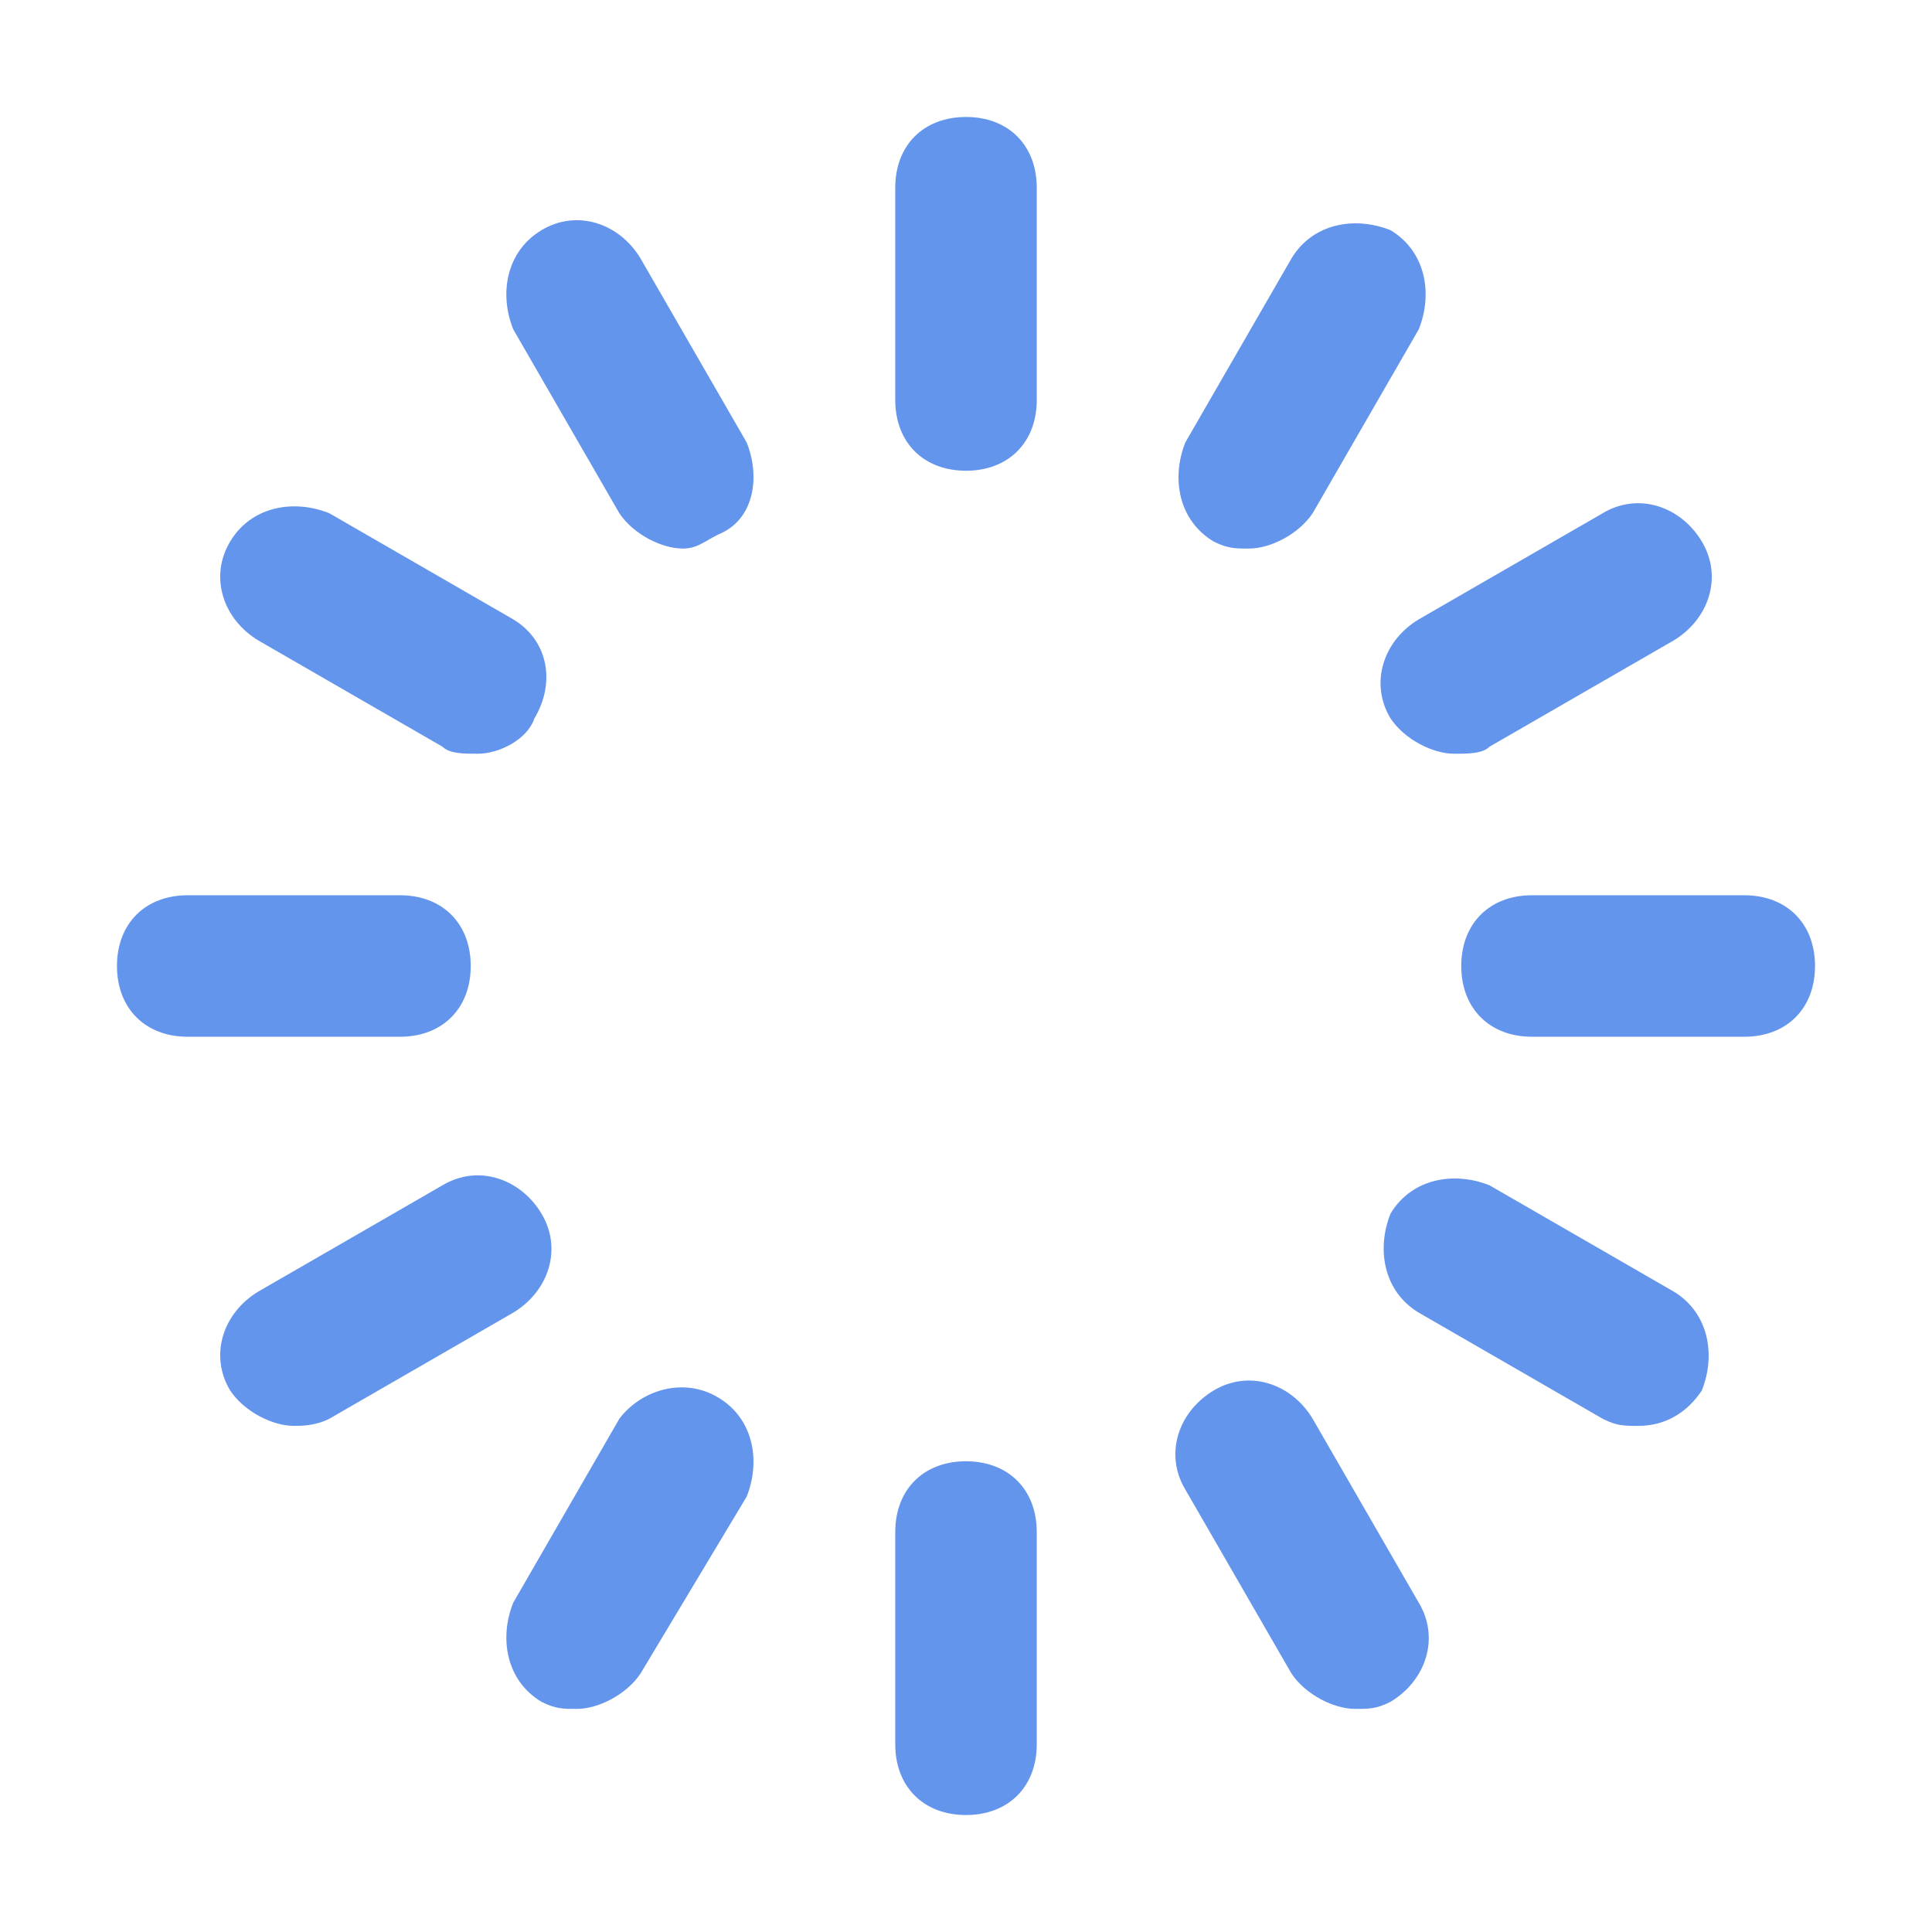 <?xml version="1.0" standalone="no"?><!DOCTYPE svg PUBLIC "-//W3C//DTD SVG 1.1//EN" "http://www.w3.org/Graphics/SVG/1.1/DTD/svg11.dtd"><svg t="1729234841423" class="icon" viewBox="0 0 1024 1024" version="1.1" xmlns="http://www.w3.org/2000/svg" p-id="9389" xmlns:xlink="http://www.w3.org/1999/xlink" width="200" height="200"><path d="M512 249.5c-22.5 0-37.5-15-37.5-37.5V99.5c0-22.5 15-37.5 37.5-37.5s37.5 15 37.5 37.5V212c0 22.5-15 37.5-37.5 37.5z m0 712.5c-22.5 0-37.5-15-37.5-37.5V812c0-22.5 15-37.5 37.5-37.5s37.5 15 37.5 37.5v112.5c0 22.5-15 37.5-37.5 37.5zM212 549.5H99.5C77 549.5 62 534.5 62 512s15-37.5 37.5-37.5H212c22.5 0 37.5 15 37.5 37.5s-15 37.5-37.5 37.5z m712.5 0H812c-22.5 0-37.5-15-37.5-37.5s15-37.5 37.5-37.5h112.5c22.5 0 37.5 15 37.5 37.5s-15 37.5-37.5 37.5z m-153.75-150c-11.25 0-26.25-7.5-33.75-18.75-11.25-18.75-3.75-41.25 15-52.5L849.5 272c18.75-11.25 41.25-3.75 52.5 15s3.75 41.25-15 52.5l-97.5 56.25c-3.75 3.75-11.25 3.75-18.75 3.75z m-615 356.25c-11.25 0-26.25-7.5-33.75-18.75-11.25-18.75-3.75-41.25 15-52.5l97.5-56.25c18.75-11.25 41.25-3.75 52.5 15s3.75 41.25-15 52.5L174.5 752c-7.5 3.75-15 3.75-18.75 3.75z m506.25-465c-7.5 0-11.25 0-18.75-3.75-18.75-11.25-22.5-33.75-15-52.5L684.5 137c11.25-18.75 33.75-22.5 52.5-15 18.75 11.25 22.5 33.75 15 52.5L695.75 272c-7.5 11.25-22.5 18.75-33.75 18.75z m-356.25 615c-7.5 0-11.25 0-18.75-3.75-18.75-11.25-22.5-33.75-15-52.5l56.25-97.5c11.25-15 33.75-22.5 52.5-11.25s22.5 33.75 15 52.5L339.5 887c-7.5 11.25-22.5 18.75-33.75 18.75z m-52.5-506.25c-7.5 0-15 0-18.75-3.75L137 339.5c-18.75-11.25-26.25-33.75-15-52.5s33.75-22.5 52.5-15l97.5 56.25c18.75 11.25 22.5 33.75 11.25 52.5-3.75 11.25-18.75 18.75-30 18.75z m615 356.25c-7.5 0-11.25 0-18.75-3.75L752 695.75c-18.75-11.25-22.5-33.75-15-52.5 11.25-18.75 33.75-22.5 52.5-15L887 684.5c18.75 11.25 22.5 33.75 15 52.5-7.5 11.25-18.75 18.75-33.75 18.75zM362 290.75c-11.25 0-26.25-7.5-33.75-18.75L272 174.5c-7.5-18.75-3.75-41.25 15-52.5s41.25-3.75 52.5 15l56.25 97.5c7.5 18.75 3.75 41.25-15 48.75-7.5 3.75-11.25 7.5-18.75 7.5z m356.25 615c-11.25 0-26.25-7.5-33.75-18.75l-56.25-97.5c-11.25-18.75-3.75-41.25 15-52.5s41.25-3.75 52.5 15L752 849.5c11.25 18.75 3.75 41.25-15 52.5-7.5 3.75-11.25 3.75-18.75 3.75z" fill="#6495ED" p-id="9390"></path></svg>